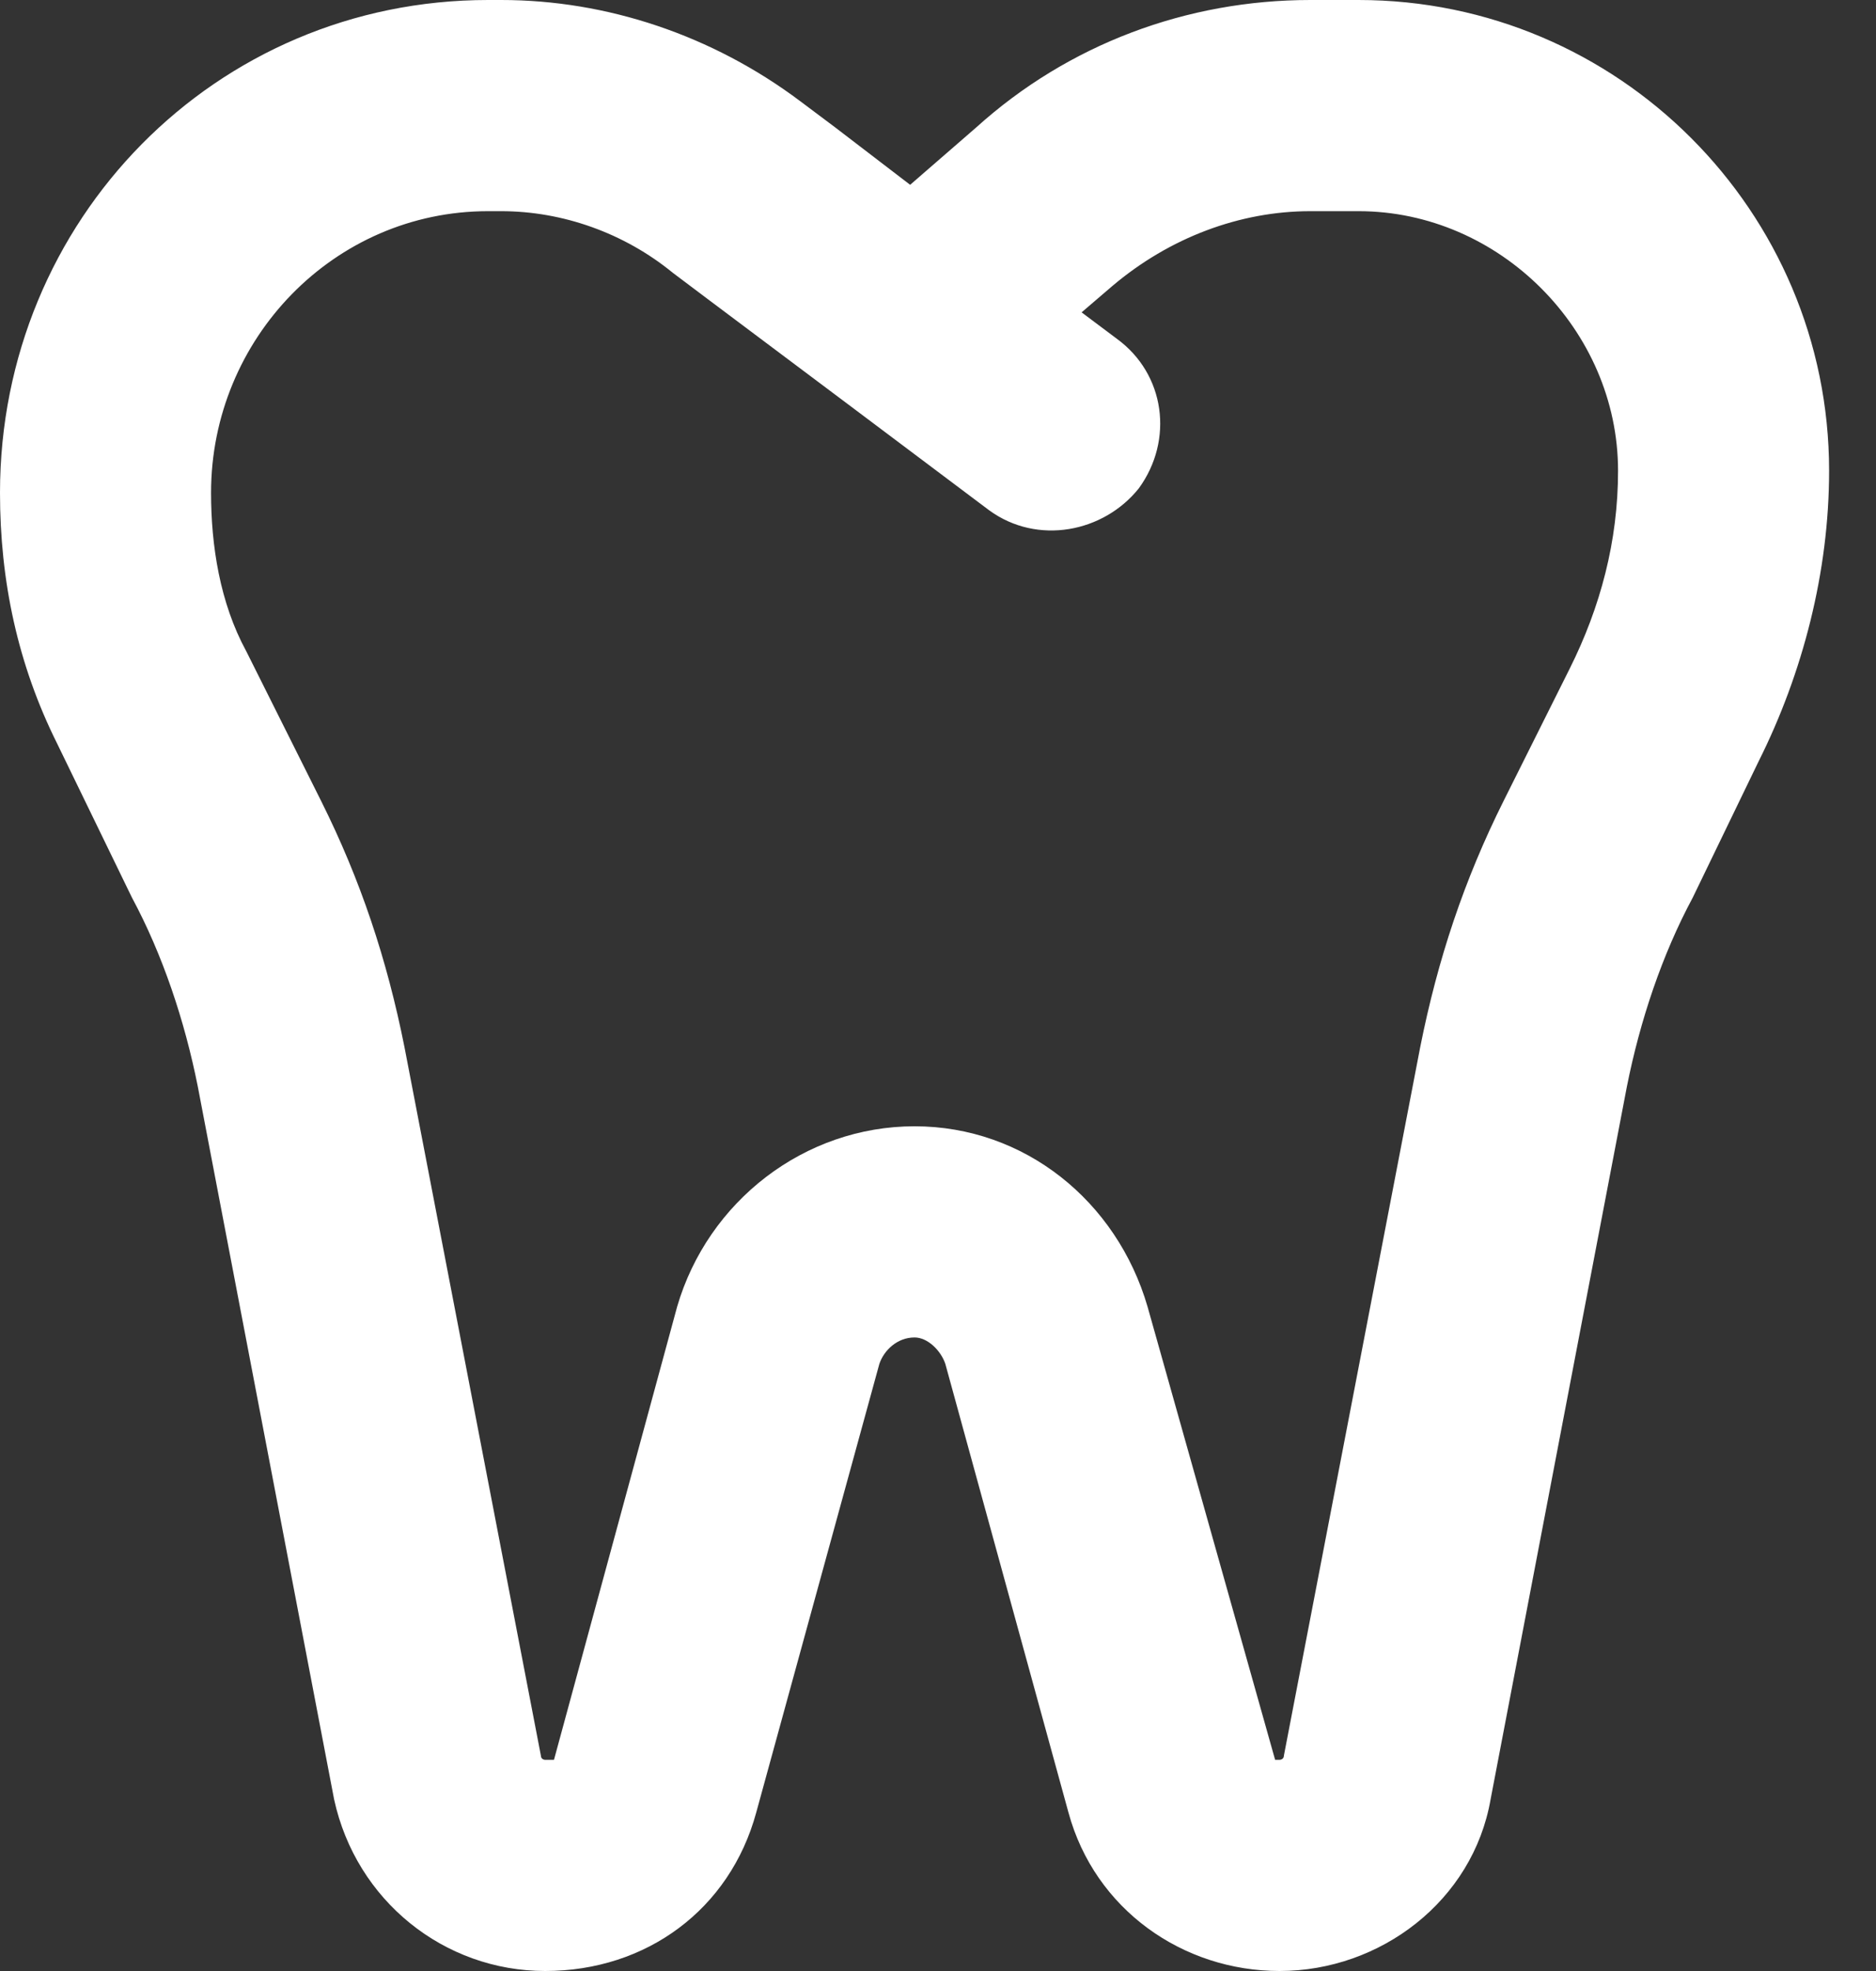 <svg width="20" height="21" viewBox="0 0 20 21" fill="none" xmlns="http://www.w3.org/2000/svg">
<rect x="0" y="0" width="20" height="21" fill="#333333" stroke="none"/>
<path d="M2.25 5.25C2.25 5.812 2.344 6.422 2.625 6.938L3.422 8.531C3.844 9.375 4.125 10.219 4.312 11.156L5.766 18.703C5.766 18.75 5.812 18.75 5.812 18.75C5.859 18.75 5.859 18.75 5.906 18.75L7.219 13.922C7.547 12.797 8.578 12 9.75 12C10.922 12 11.906 12.797 12.234 13.922L13.594 18.75C13.594 18.75 13.594 18.75 13.641 18.75C13.641 18.75 13.688 18.75 13.688 18.703L15.141 11.156C15.328 10.219 15.609 9.375 16.031 8.531L16.734 7.125C17.062 6.469 17.25 5.766 17.25 5.016C17.25 3.516 15.984 2.25 14.484 2.25H13.969C13.219 2.25 12.469 2.531 11.859 3.047L11.531 3.328L11.906 3.609C12.422 3.984 12.516 4.688 12.141 5.203C11.766 5.672 11.062 5.812 10.547 5.438L9.047 4.312L7.547 3.188L7.172 2.906C6.656 2.484 6 2.25 5.344 2.25H5.203C3.562 2.25 2.25 3.609 2.25 5.25ZM9.703 1.969L10.406 1.359C11.391 0.469 12.656 0 13.969 0H14.484C17.25 0 19.5 2.25 19.5 5.016C19.5 6.094 19.219 7.172 18.75 8.109L18.047 9.562C17.719 10.172 17.484 10.875 17.344 11.578L15.891 19.172C15.703 20.25 14.719 21 13.641 21C12.609 21 11.672 20.344 11.391 19.312L10.078 14.531C10.031 14.391 9.891 14.25 9.75 14.25C9.562 14.25 9.422 14.391 9.375 14.531L8.062 19.312C7.781 20.344 6.891 21 5.812 21C4.734 21 3.797 20.25 3.562 19.172L2.109 11.578C1.969 10.875 1.734 10.172 1.406 9.562L0.609 7.922C0.188 7.078 0 6.188 0 5.25C0 2.344 2.297 0 5.203 0H5.344C6.469 0 7.594 0.375 8.531 1.078L8.906 1.359L9.703 1.969Z" fill="white"/>
</svg>
